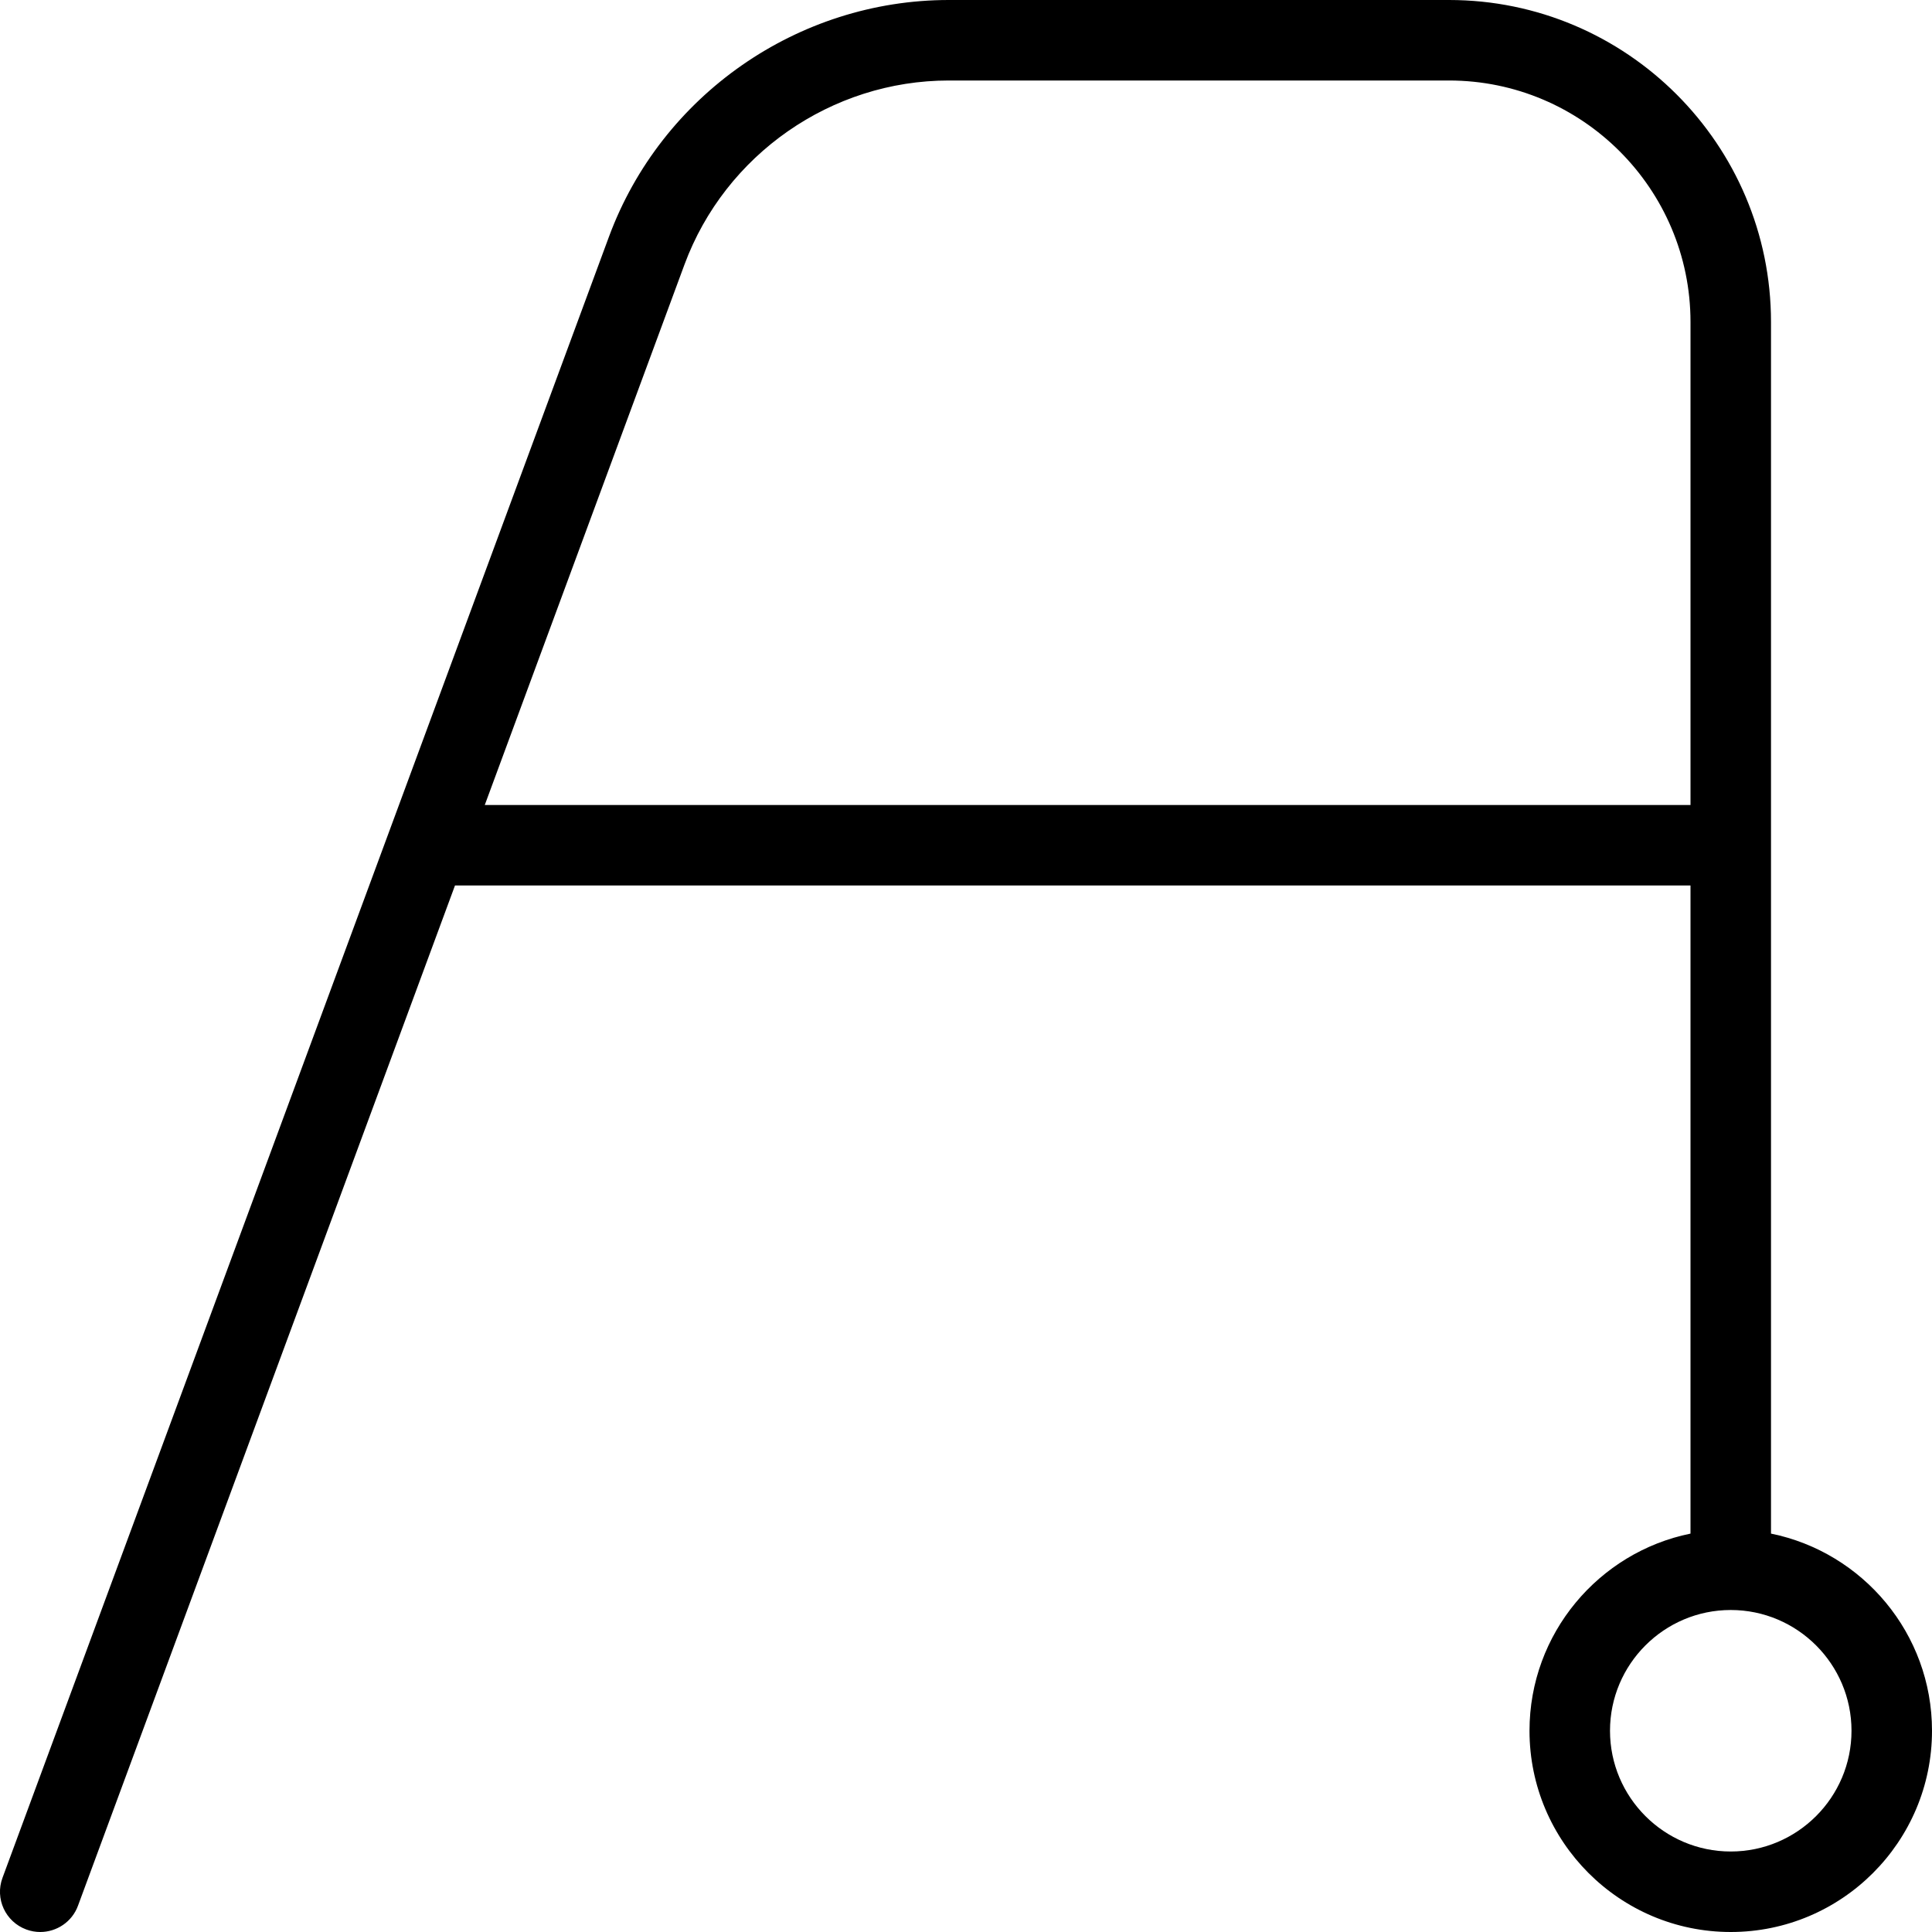 <?xml version="1.0" encoding="UTF-8"?>
<svg xmlns="http://www.w3.org/2000/svg" id="Layer_1" data-name="Layer 1" viewBox="0 0 24 24" width="512" height="512"><path d="m22,19.051V4c0-2.206-1.794-4-4-4h-6.214c-1.875,0-3.571,1.182-4.221,2.94L.031,23.327c-.096.259.036.546.296.642.057.021.115.031.173.031.203,0,.395-.125.469-.327l4.683-12.673h15.348v8.051c-1.14.232-2,1.242-2,2.449,0,1.379,1.121,2.5,2.5,2.5s2.5-1.121,2.5-2.5c0-1.208-.86-2.217-2-2.449ZM6.022,10l2.481-6.714c.506-1.367,1.825-2.286,3.283-2.286h6.214c1.654,0,3,1.346,3,3v6H6.022Zm15.478,13c-.827,0-1.5-.673-1.5-1.5s.673-1.5,1.5-1.5,1.5.673,1.5,1.5-.673,1.5-1.5,1.5Z"/></svg>
